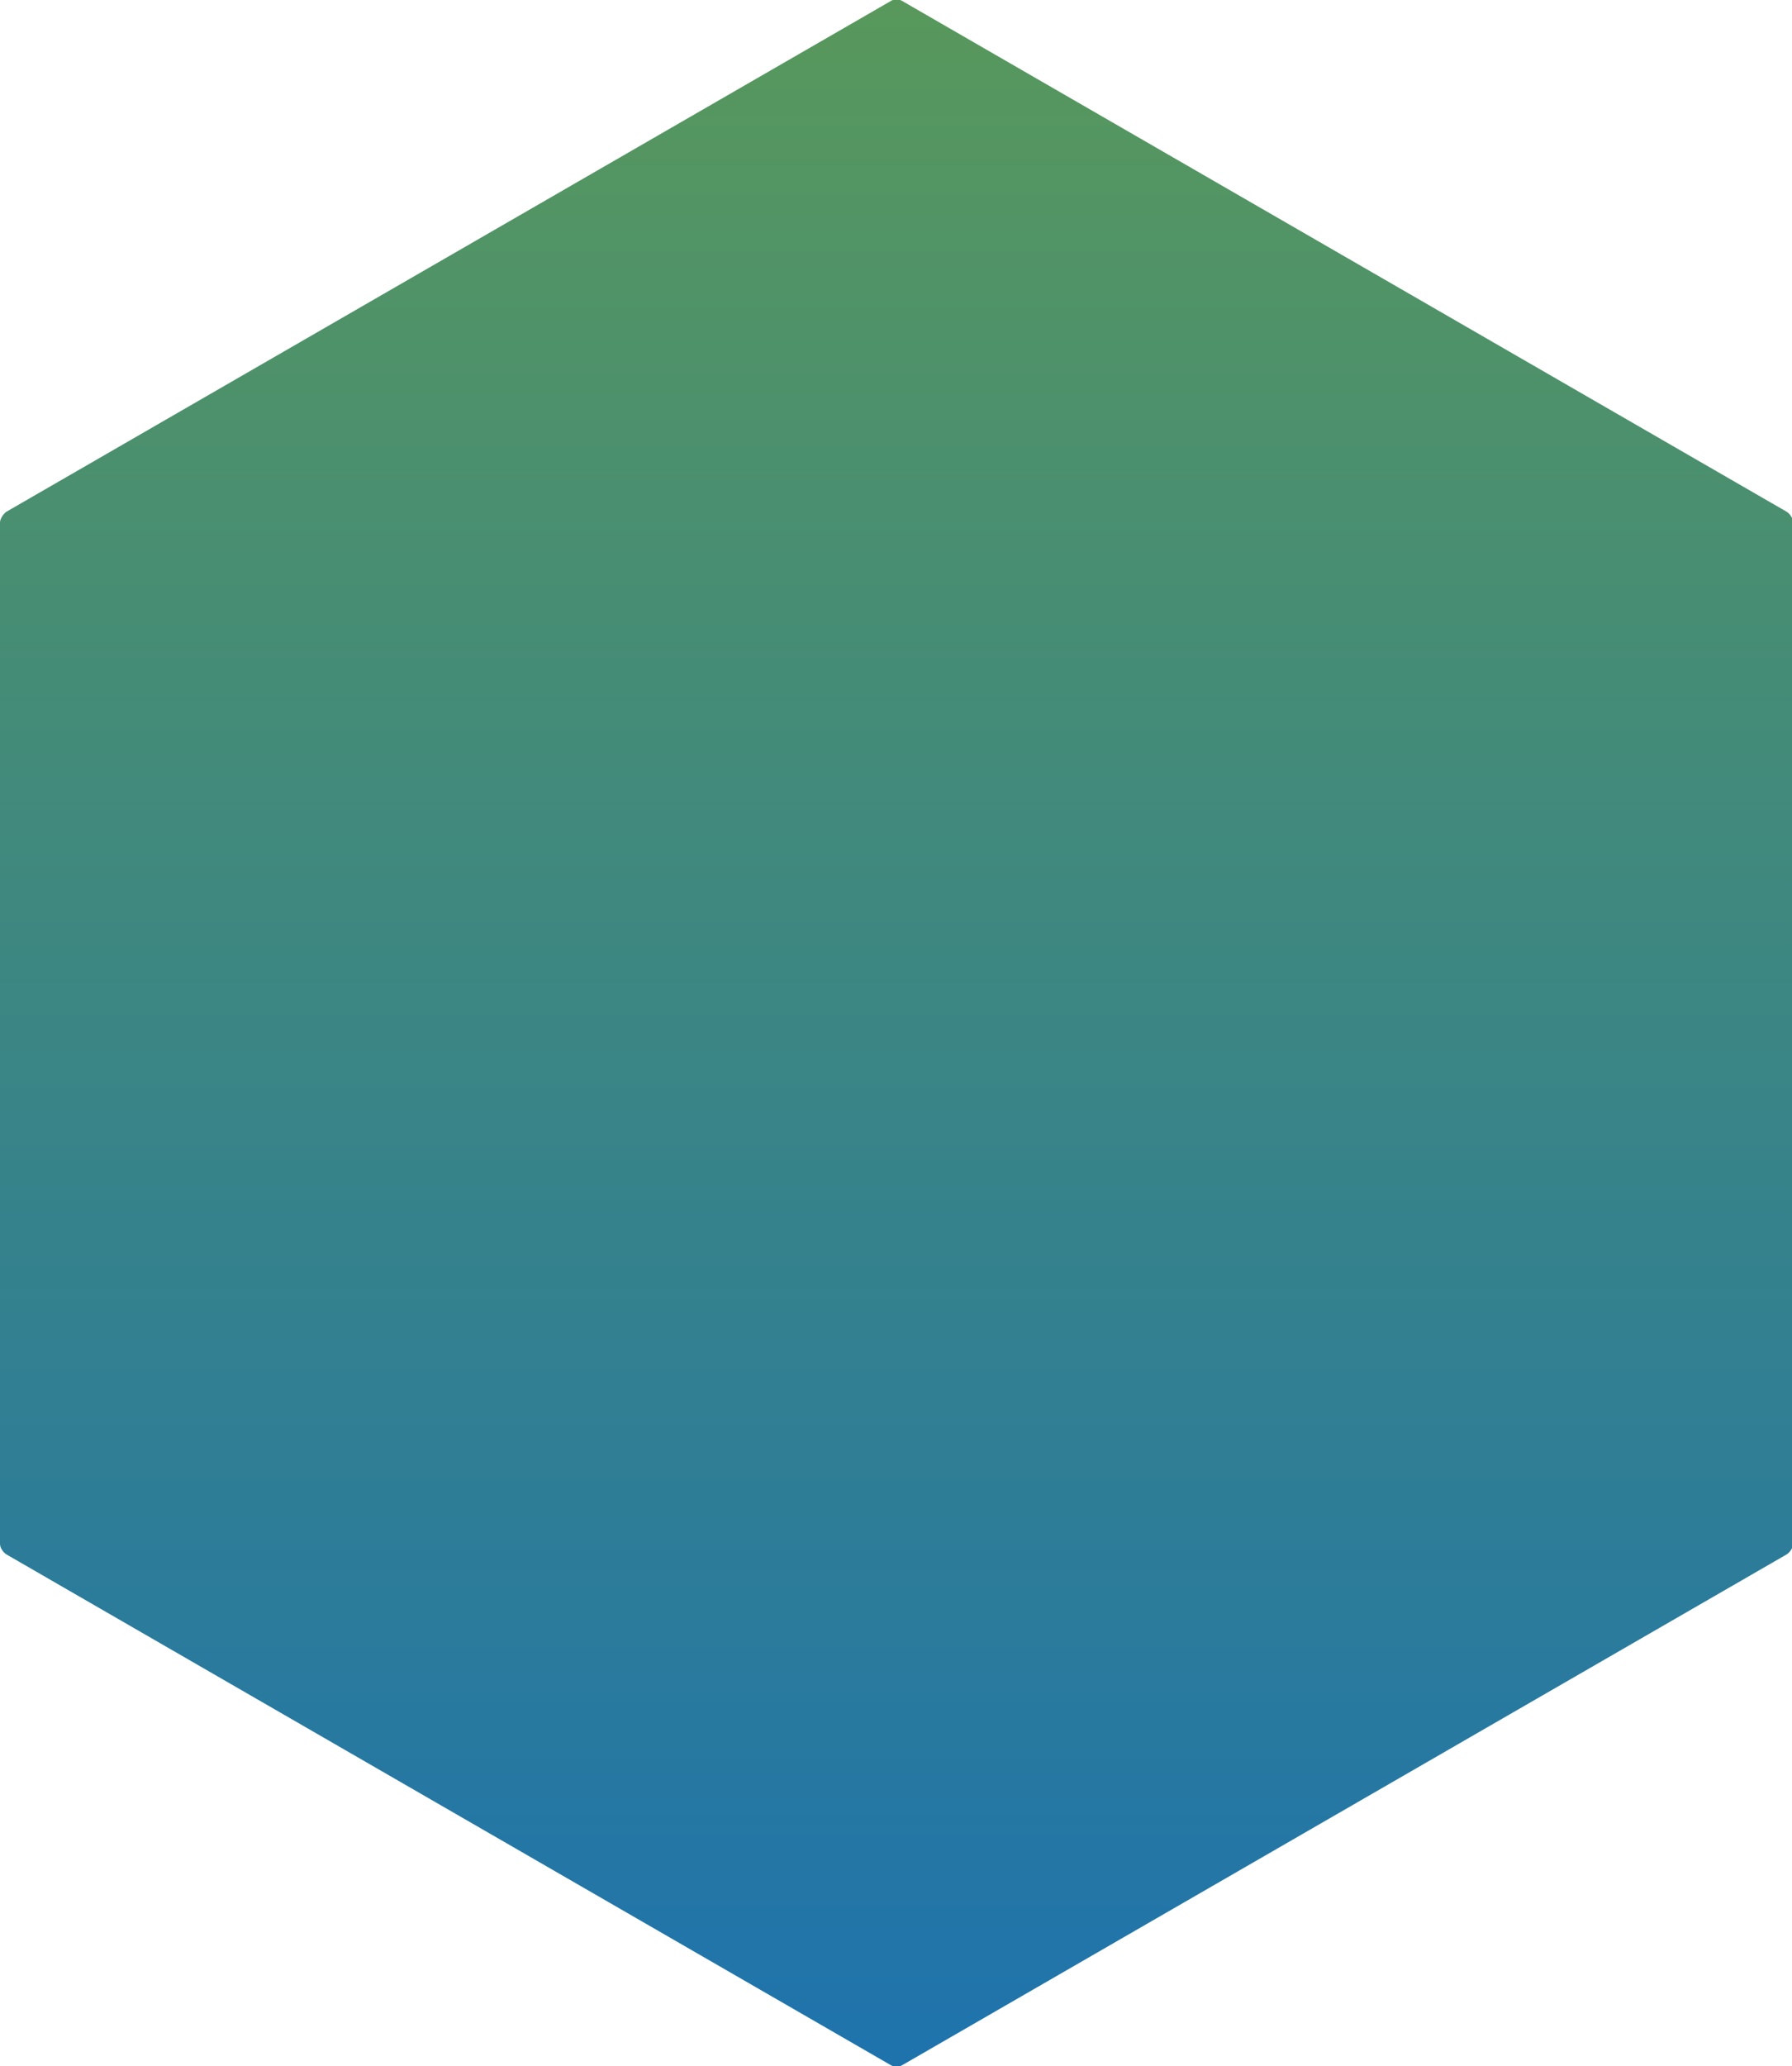 <?xml version="1.0" encoding="utf-8"?>
<!-- Generator: Adobe Illustrator 23.0.6, SVG Export Plug-In . SVG Version: 6.00 Build 0)  -->
<svg version="1.1" id="Layer_1" xmlns="http://www.w3.org/2000/svg" xmlns:xlink="http://www.w3.org/1999/xlink" x="0px" y="0px"
	 viewBox="0 0 169.2 195" style="enable-background:new 0 0 169.2 195;" xml:space="preserve">
<style type="text/css">
	.st0{fill:url(#SVGID_1_);}
</style>
<g>
	
		<linearGradient id="SVGID_1_" gradientUnits="userSpaceOnUse" x1="-13.013" y1="97.41" x2="182.03" y2="97.41" gradientTransform="matrix(0 1 -1 0 182.03 13.013)">
		<stop  offset="0" style="stop-color:#58985C"/>
		<stop  offset="1" style="stop-color:#1E73AD"/>
	</linearGradient>
	<path class="st0" d="M168.7,146.7c0.3-0.2,0.6-0.6,0.6-1V49.3c0-0.4-0.3-0.8-0.6-1L85.2,0.1c-0.3-0.2-0.8-0.2-1.1,0L0.6,48.3
		C0.3,48.5,0,49,0,49.3v96.4c0,0.4,0.3,0.8,0.6,1l83.5,48.2c0.3,0.2,0.8,0.2,1.1,0L168.7,146.7z"/>
</g>
</svg>
